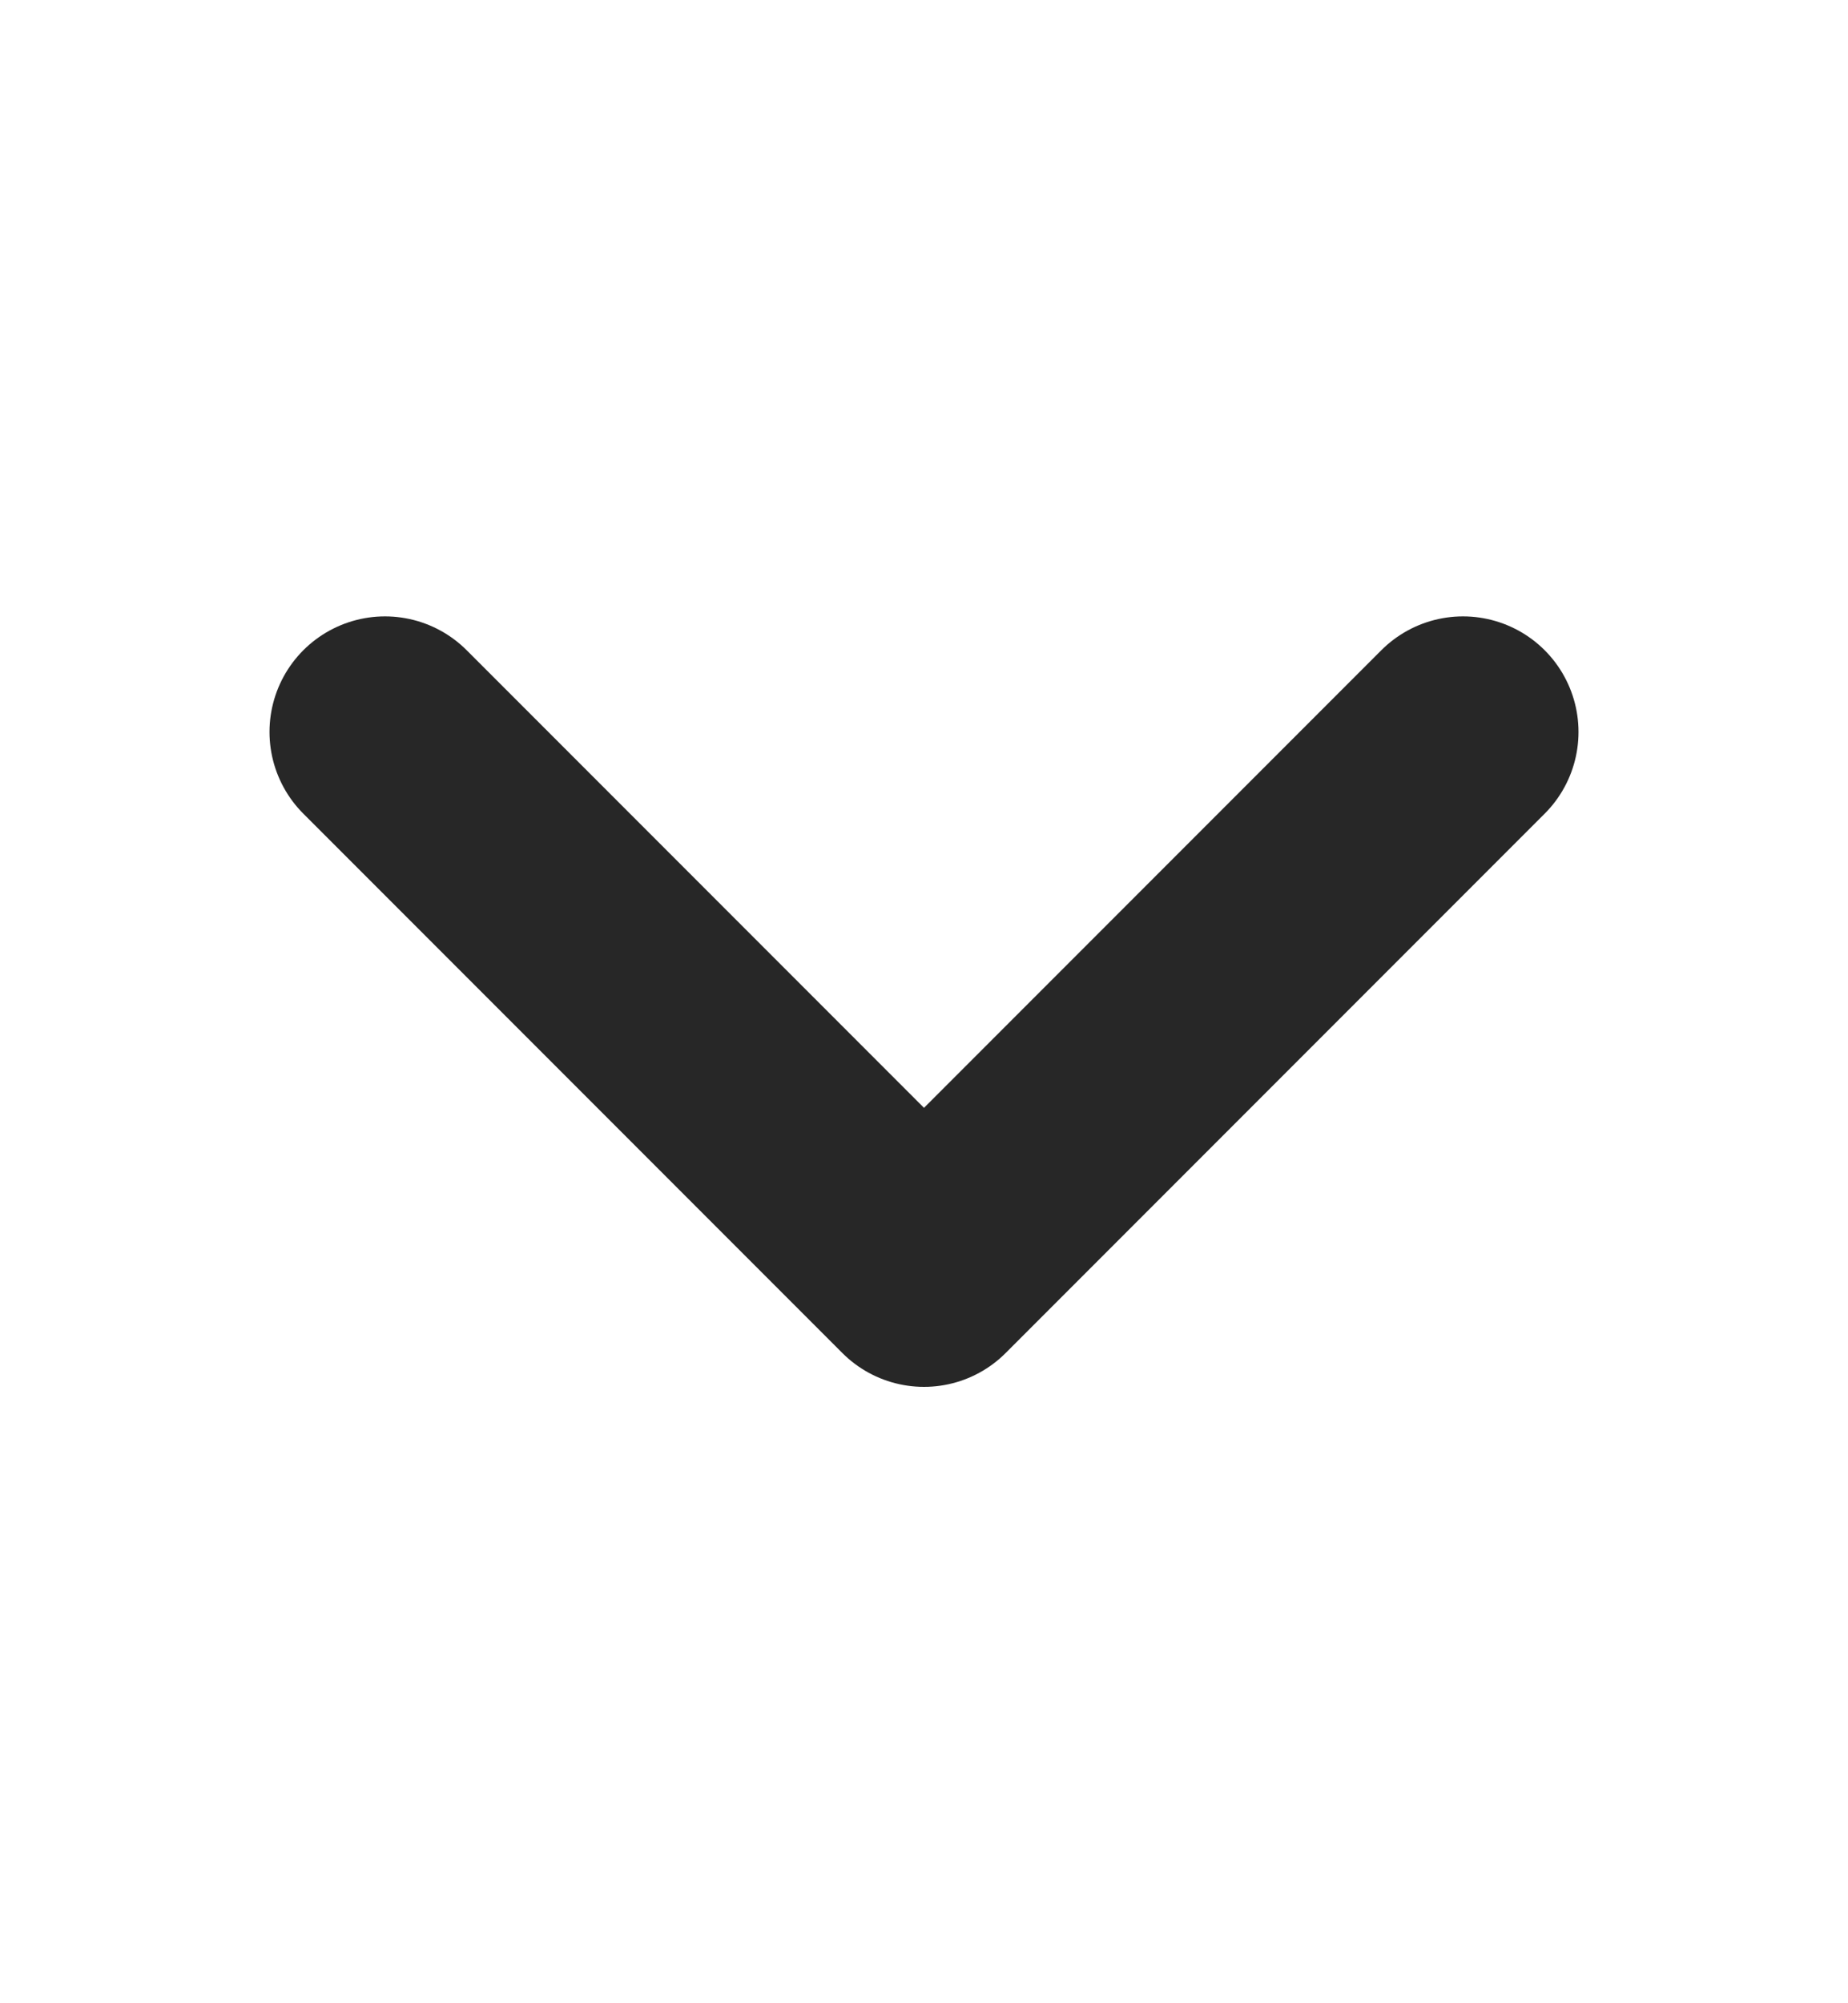<svg width="12" height="13" viewBox="0 0 12 13" fill="none" xmlns="http://www.w3.org/2000/svg">
<path d="M9.5 4.75L6 8.25L2.5 4.75" stroke="#272727" stroke-width="1.5" stroke-linecap="round" stroke-linejoin="round"/>
</svg>
